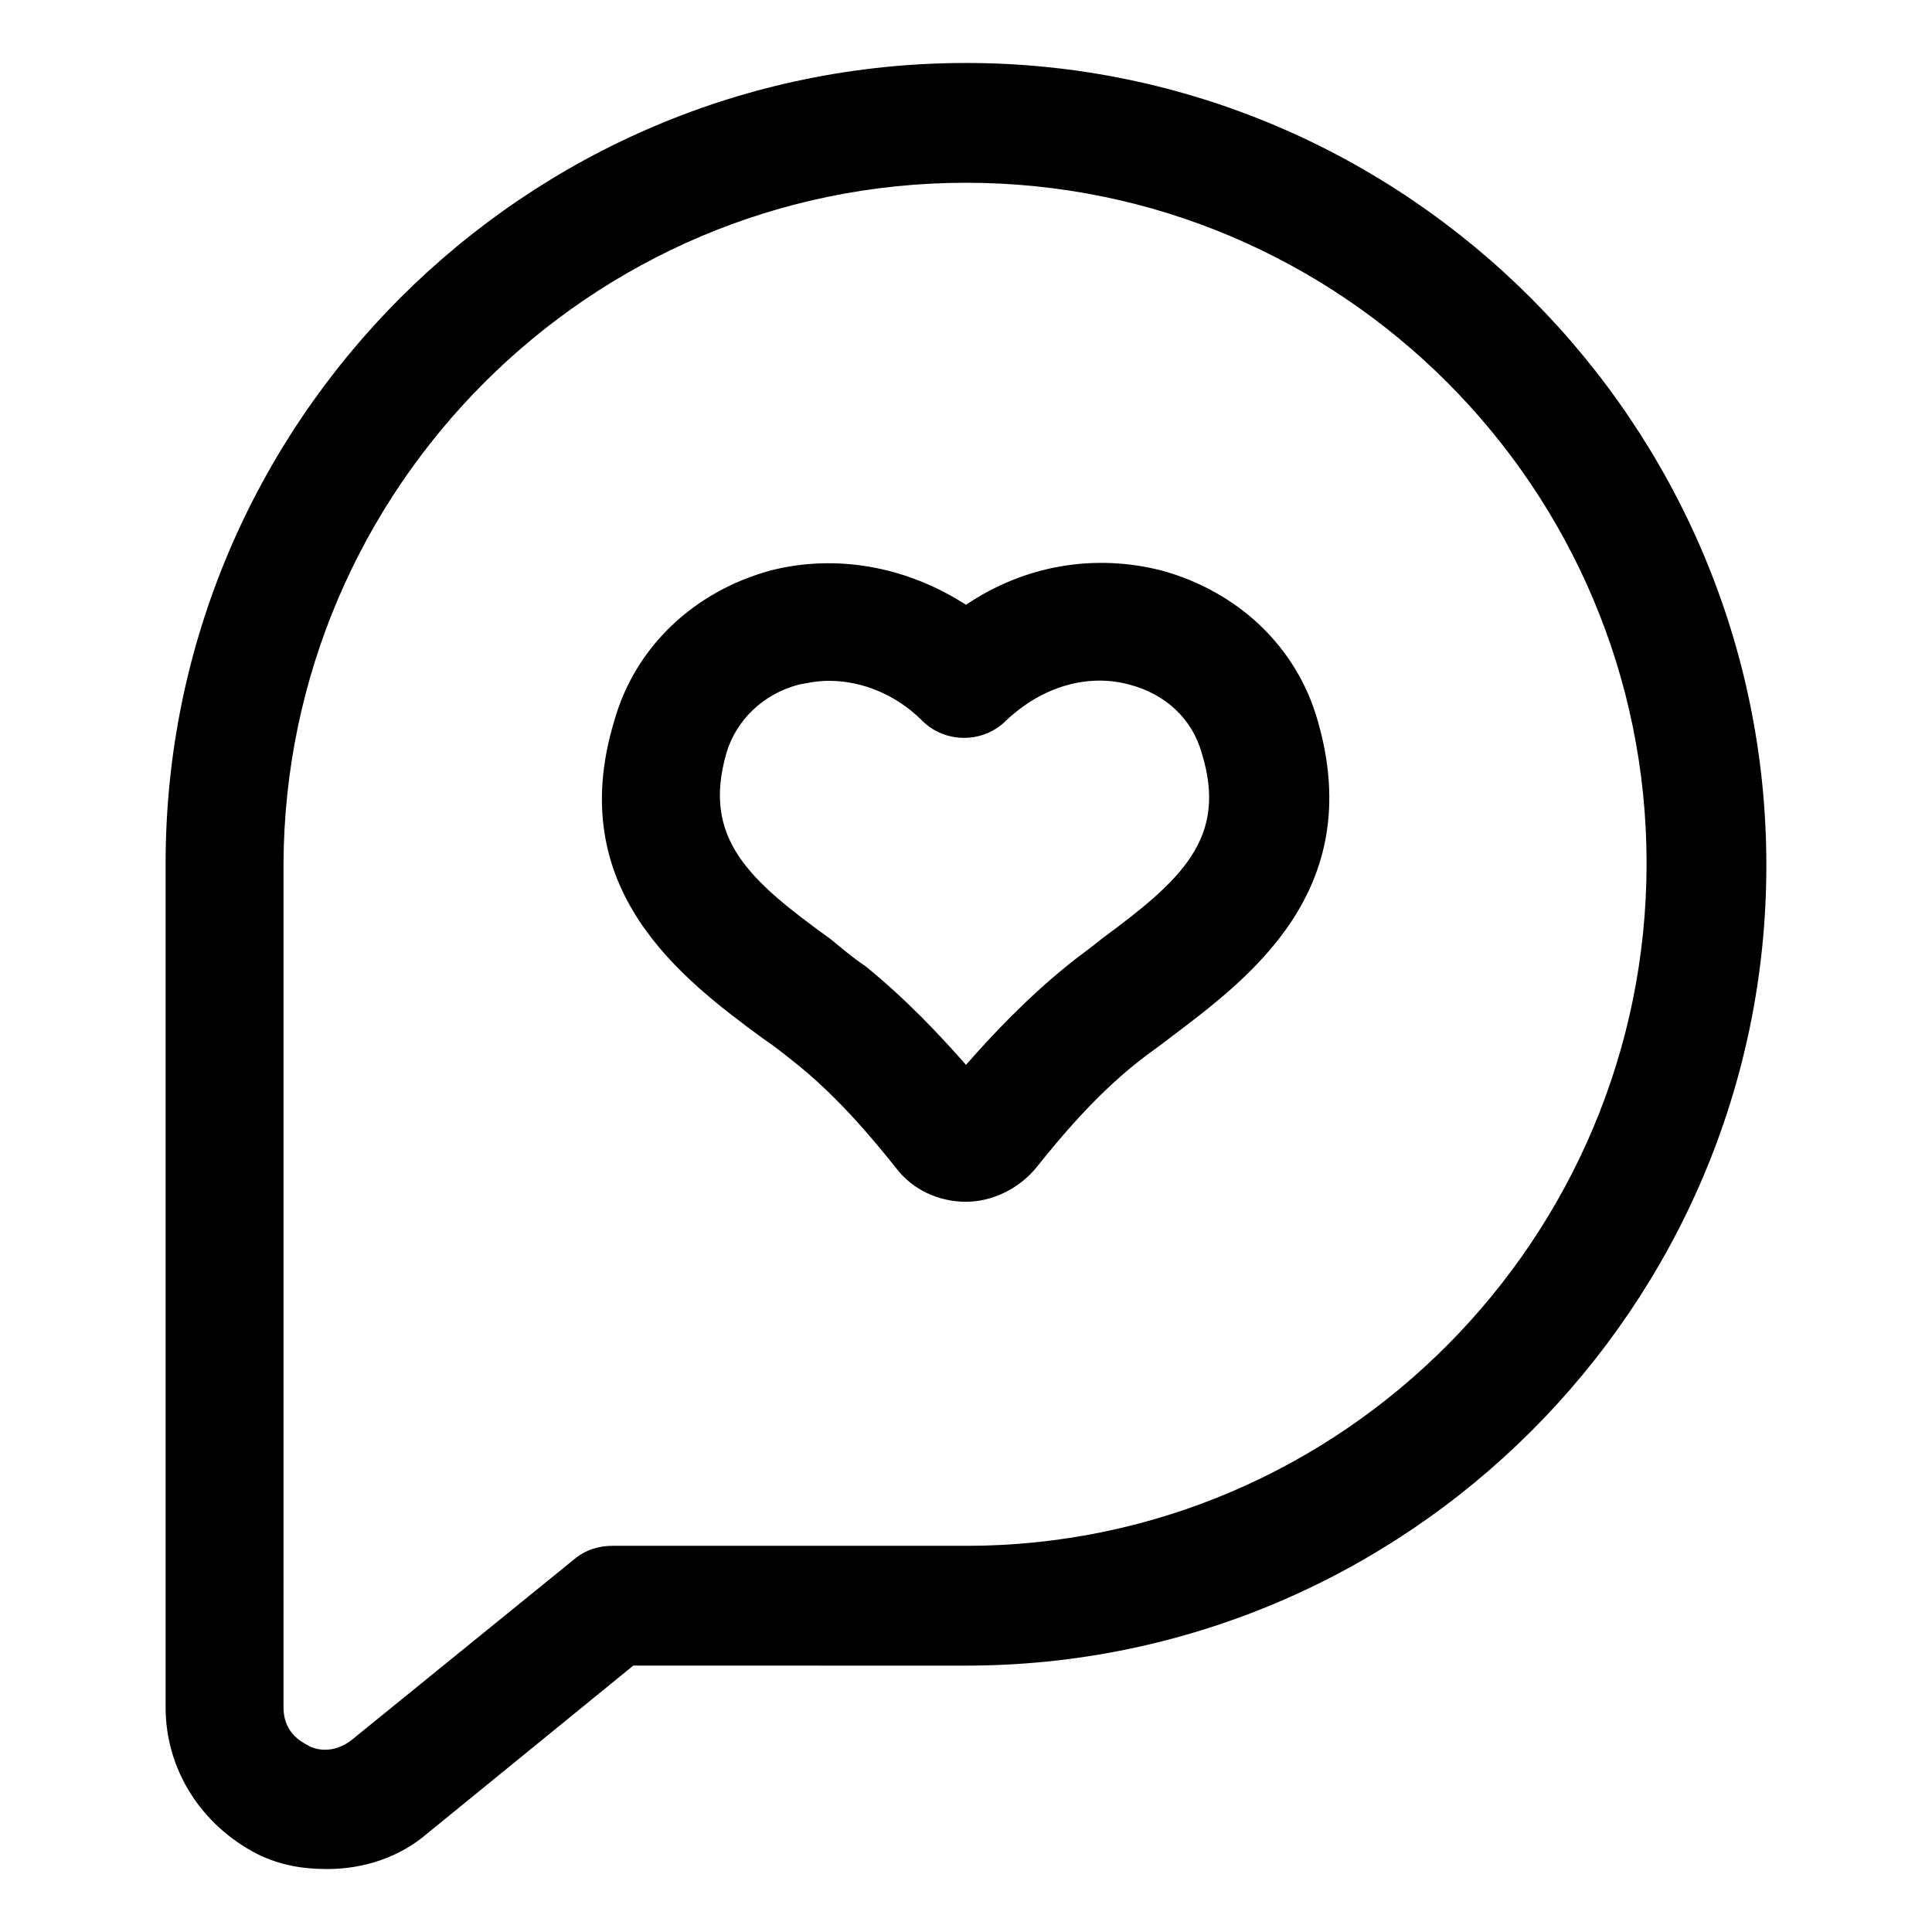 <?xml version="1.0" encoding="UTF-8"?>
<!-- Uploaded to: ICON Repo, www.svgrepo.com, Generator: ICON Repo Mixer Tools -->
<svg fill="#000000" width="800px" height="800px" version="1.1" viewBox="144 144 512 512" xmlns="http://www.w3.org/2000/svg">
 <g>
  <path d="m400 160.69c-116.89 0-212.11 95.223-212.11 212.11v223.69c0 16.625 9.574 31.234 24.184 38.793 6.047 3.023 12.09 4.031 18.641 4.031 9.574 0 19.145-3.023 26.703-9.574l54.41-44.336 88.168 0.004c116.88 0 212.11-95.219 212.11-212.11-0.004-116.88-95.223-212.61-212.11-212.61zm0 392.97h-93.711c-3.527 0-7.055 1.008-10.078 3.527l-58.945 47.863c-5.039 4.031-10.078 2.519-11.586 1.512-2.016-1.008-6.551-3.527-6.551-10.078l0.004-223.69c0.5-99.25 81.113-180.36 180.87-180.36s180.36 81.113 180.36 180.36-80.609 180.87-180.36 180.87z"/>
  <path d="m451.89 295.21c-17.633-4.535-36.273-1.512-51.891 9.07-15.617-10.078-34.258-13.602-51.891-9.07-20.152 5.543-35.77 20.152-41.312 39.801-13.602 44.84 18.137 68.52 39.297 84.137 3.023 2.016 5.543 4.031 8.062 6.047 11.586 9.07 21.16 20.656 27.207 28.215 4.535 6.047 11.586 9.07 18.641 9.07 7.055 0 14.105-3.527 18.641-9.07 6.047-7.559 15.617-19.145 27.207-28.215 2.519-2.016 5.543-4.031 8.062-6.047 20.656-15.617 52.395-38.793 39.297-84.137-5.551-19.648-21.168-34.262-41.32-39.801zm-16.121 97.738c-3.023 2.519-6.047 4.535-9.07 7.055-10.578 8.566-19.648 18.137-26.703 26.199-7.055-8.062-16.121-17.633-26.703-26.199-3.023-2.016-6.047-4.535-9.07-7.055-21.664-15.617-34.258-26.703-27.711-49.375 2.519-8.566 9.574-15.617 19.145-18.137 2.519-0.504 5.039-1.008 8.062-1.008 8.566 0 17.633 3.527 24.688 10.578 6.047 6.047 16.121 6.047 22.168 0 9.574-9.07 21.664-12.594 32.746-9.574 9.574 2.519 16.625 9.07 19.145 18.137 7.059 22.676-5.535 33.762-26.695 49.379z"/>
 </g>
</svg>